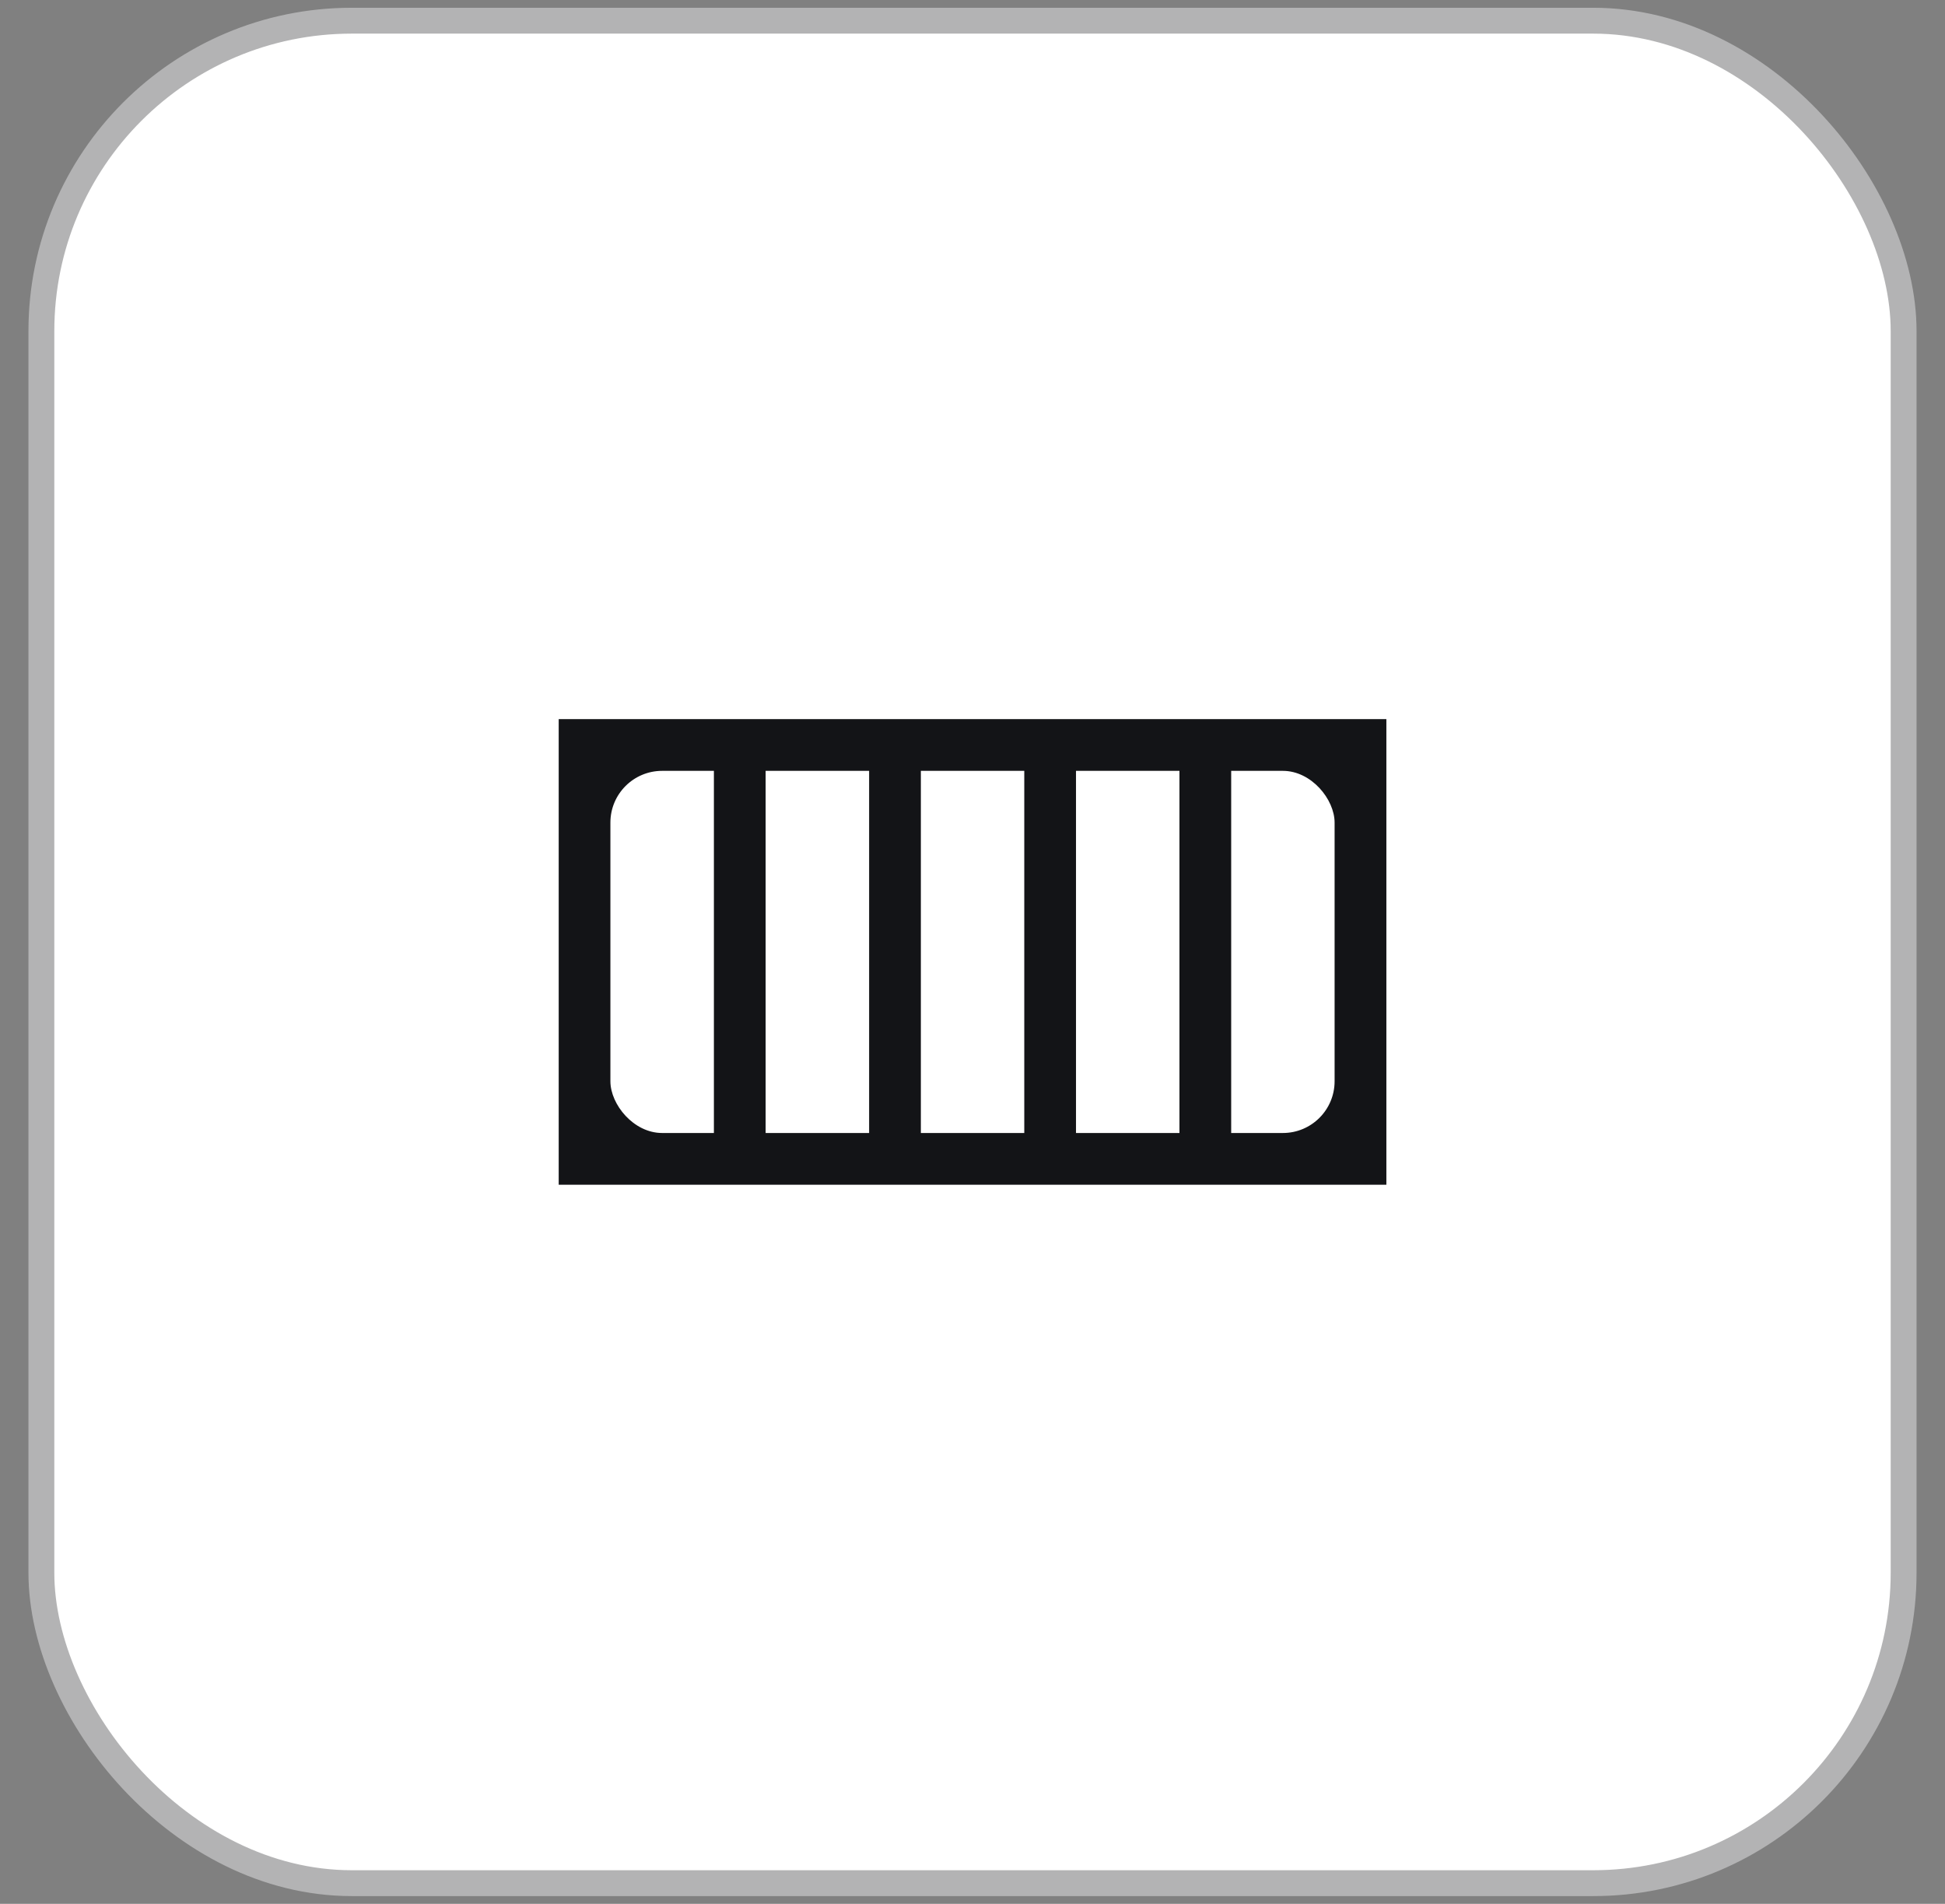 <?xml version="1.0" encoding="UTF-8"?> <svg xmlns="http://www.w3.org/2000/svg" width="47" height="46" viewBox="0 0 47 46" fill="none"><rect x="0" y="0" width="47" height="46" fill="#808080" stroke="none"/><rect x="1" y="0.5" width="45" height="45" rx="7.5" fill="white" stroke="#B3B3B4" stroke-width="0.625"></rect><rect x="13.501" y="17.375" width="20" height="11.25" fill="#131417"></rect><rect x="14.75" y="18.625" width="17.5" height="8.75" rx="1.25" fill="white"></rect><path d="M17.876 18L17.876 28" stroke="#131417" stroke-width="1.25"></path><path d="M21.627 18L21.627 28" stroke="#131417" stroke-width="1.25"></path><path d="M25.376 18L25.376 28" stroke="#131417" stroke-width="1.25"></path><path d="M29.126 18L29.126 28" stroke="#131417" stroke-width="1.25"></path></svg> 